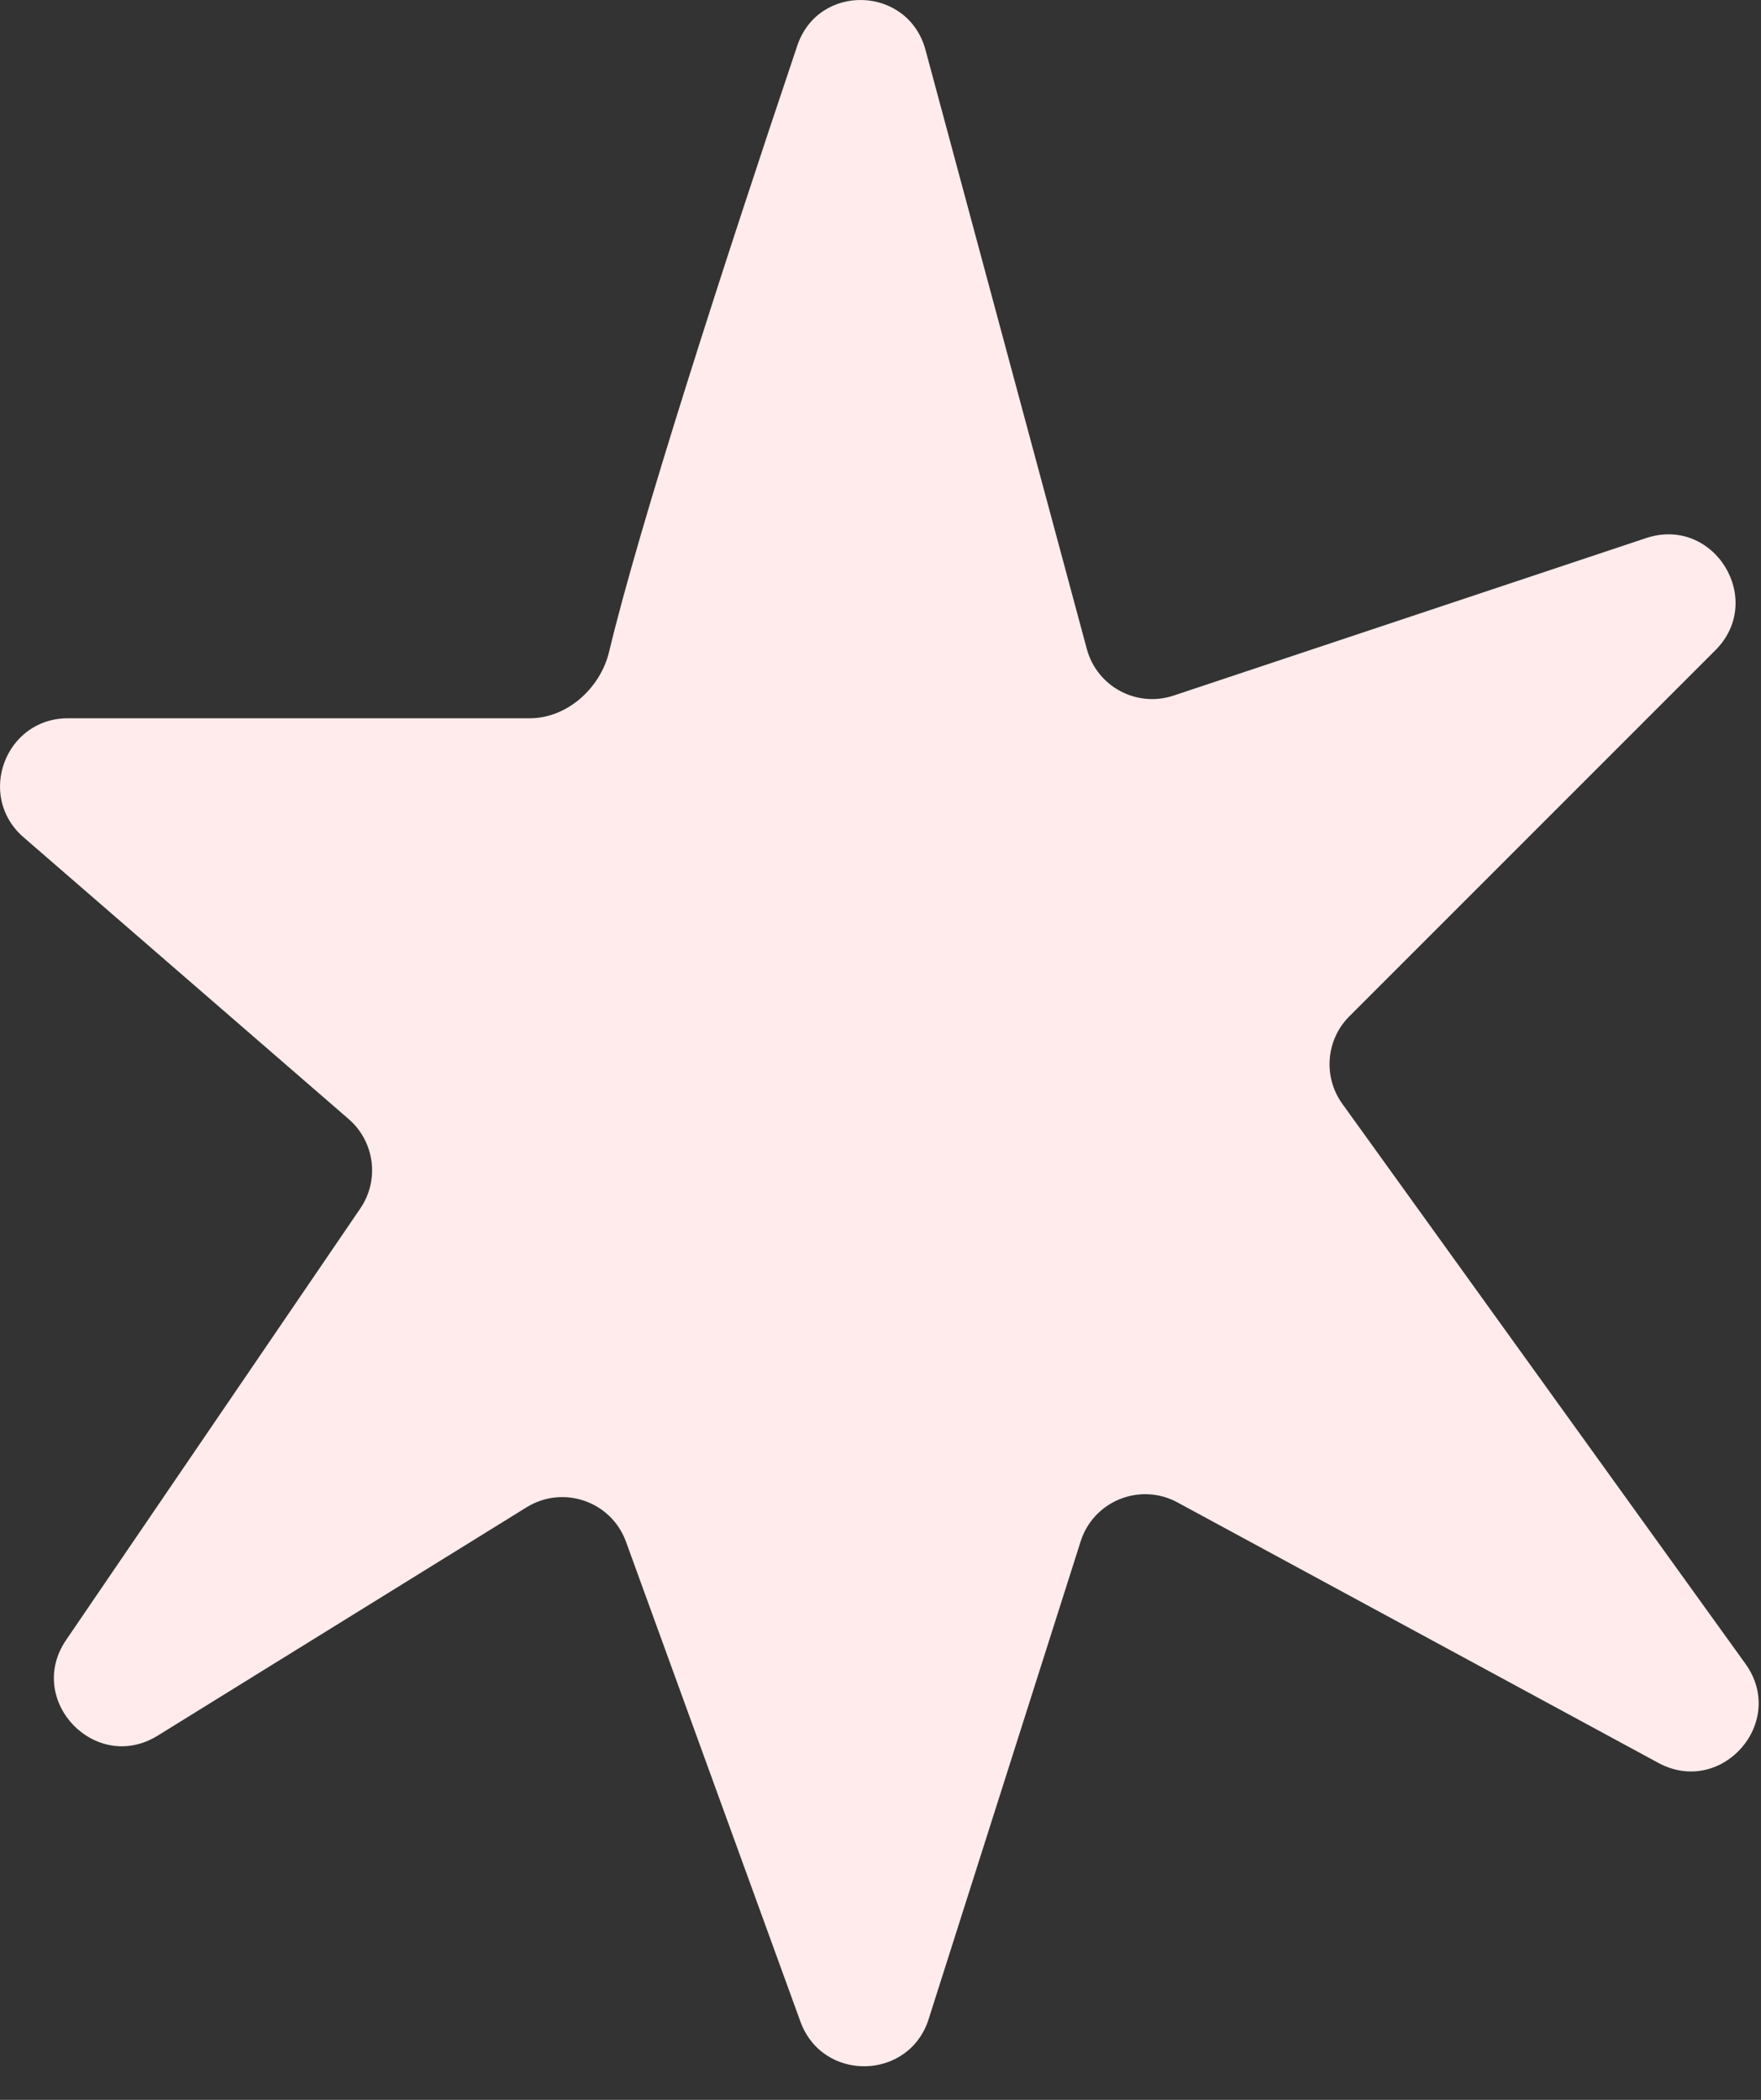 <?xml version="1.0" encoding="UTF-8"?> <svg xmlns="http://www.w3.org/2000/svg" width="26" height="31" viewBox="0 0 26 31" fill="none"><rect x="0" y="0" width="26" height="31" fill="#333333" stroke="none"/><path d="M11.771 0.675C10.692 3.88 9.442 7.745 8.993 9.622C8.864 10.16 8.373 10.604 7.821 10.604H1.002C0.076 10.604 -0.352 11.754 0.347 12.36L5.148 16.521C5.532 16.854 5.606 17.421 5.32 17.84L0.977 24.21C0.368 25.102 1.411 26.192 2.329 25.623L7.775 22.252C8.315 21.918 9.025 22.164 9.242 22.76L11.818 29.846C12.145 30.743 13.422 30.717 13.711 29.808L15.955 22.756C16.145 22.158 16.832 21.881 17.384 22.18L24.483 26.025C25.417 26.531 26.391 25.424 25.77 24.562L19.818 16.295C19.532 15.897 19.576 15.35 19.923 15.003L25.326 9.6C26.072 8.854 25.304 7.61 24.303 7.944L17.327 10.269C16.782 10.451 16.195 10.136 16.046 9.58L13.665 0.739C13.409 -0.212 12.085 -0.258 11.771 0.675Z" fill="#FFEBEB"></path></svg> 